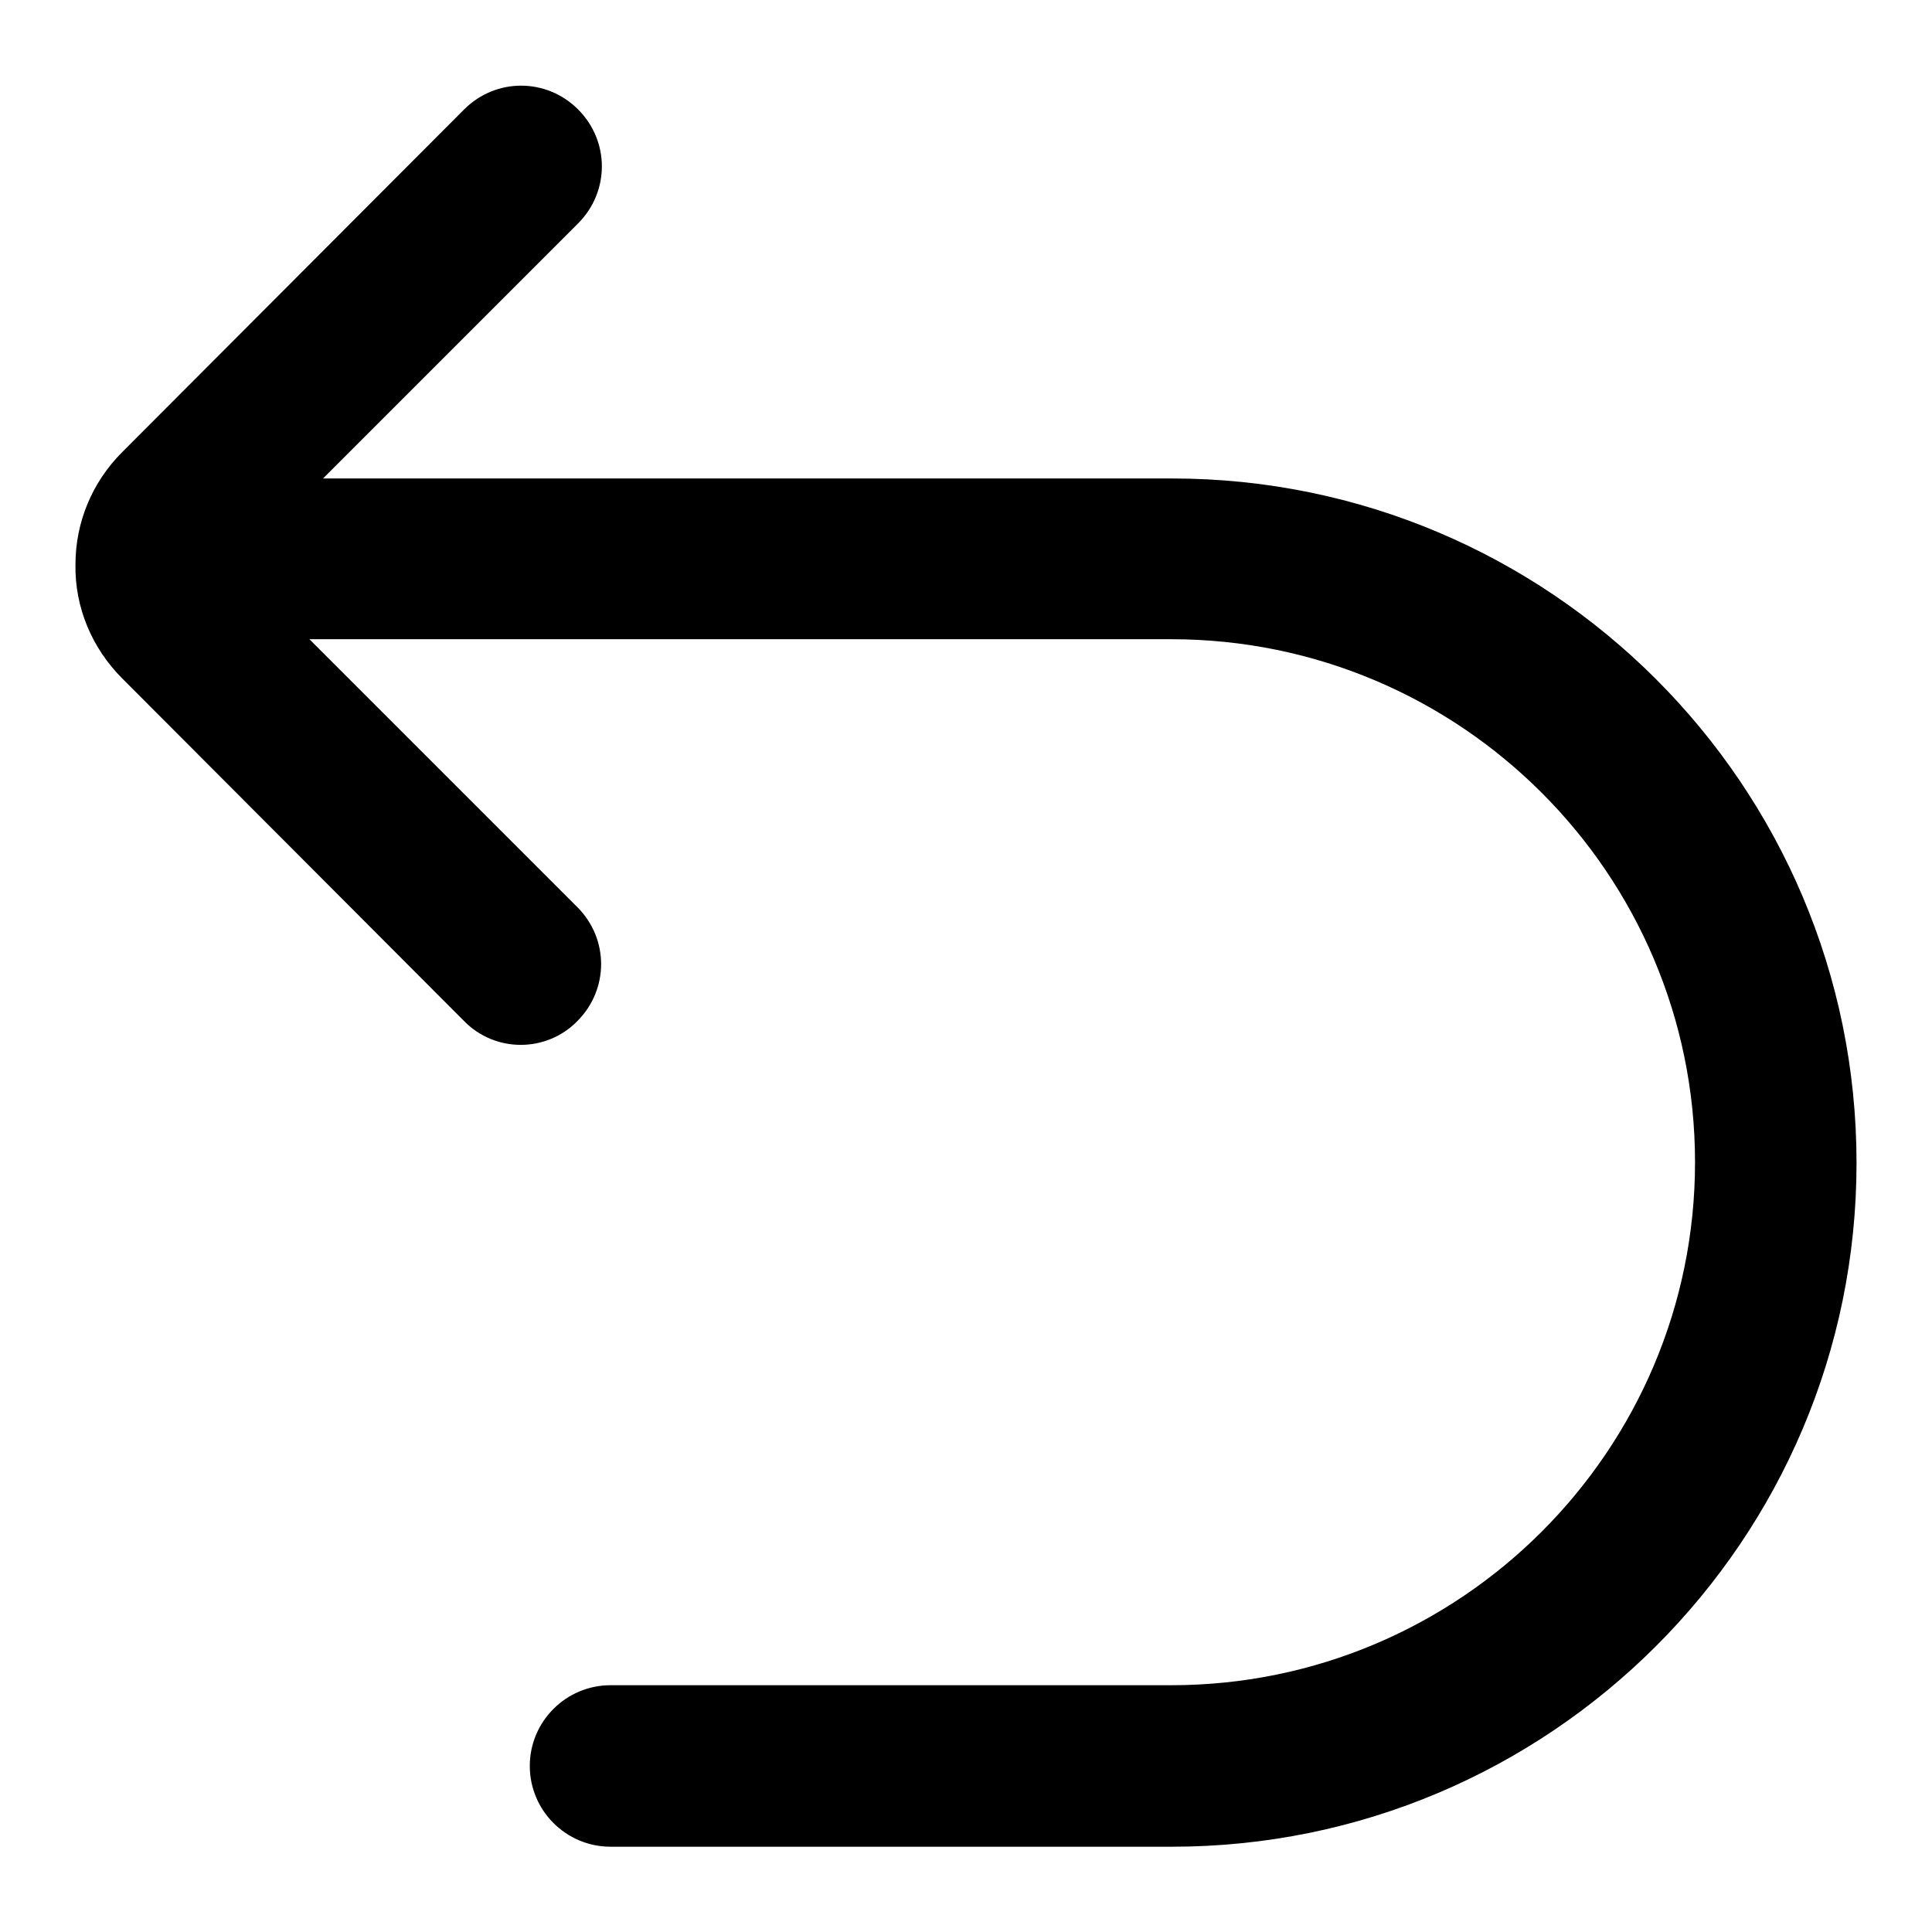 <?xml version="1.0" encoding="utf-8"?>
<!-- Svg Vector Icons : http://www.onlinewebfonts.com/icon -->
<!DOCTYPE svg PUBLIC "-//W3C//DTD SVG 1.1//EN" "http://www.w3.org/Graphics/SVG/1.1/DTD/svg11.dtd">
<svg version="1.1" xmlns="http://www.w3.org/2000/svg" xmlns:xlink="http://www.w3.org/1999/xlink" x="0px" y="0px" viewBox="0 0 256 256" enable-background="new 0 0 256 256" xml:space="preserve">
<g> <path fill="#000000" d="M155.3,63.4H42.8l33.8-33.8c4.2-4.2,4.2-10.9,0-15.1c-4.2-4.2-10.9-4.2-15.1,0L16.2,59.9 c-4,4-6.2,9.3-6.2,14.9c-0.1,5.7,2.2,11.1,6.2,15.1l45.3,45.4c4.1,4.2,10.9,4.2,15,0c0,0,0,0,0,0c4.2-4.2,4.2-10.9,0-15.1 c0,0,0,0,0,0L41,84.7h114.2c38.3,0,69.4,31.1,69.4,69.3c0,38.2-31.1,69.3-69.4,69.3H80.9c-5.9,0-10.7,4.8-10.7,10.7 c0,5.9,4.8,10.7,10.7,10.7h74.4c50,0,90.7-40.6,90.7-90.6C246,104,205.3,63.4,155.3,63.4"/></g>
</svg>